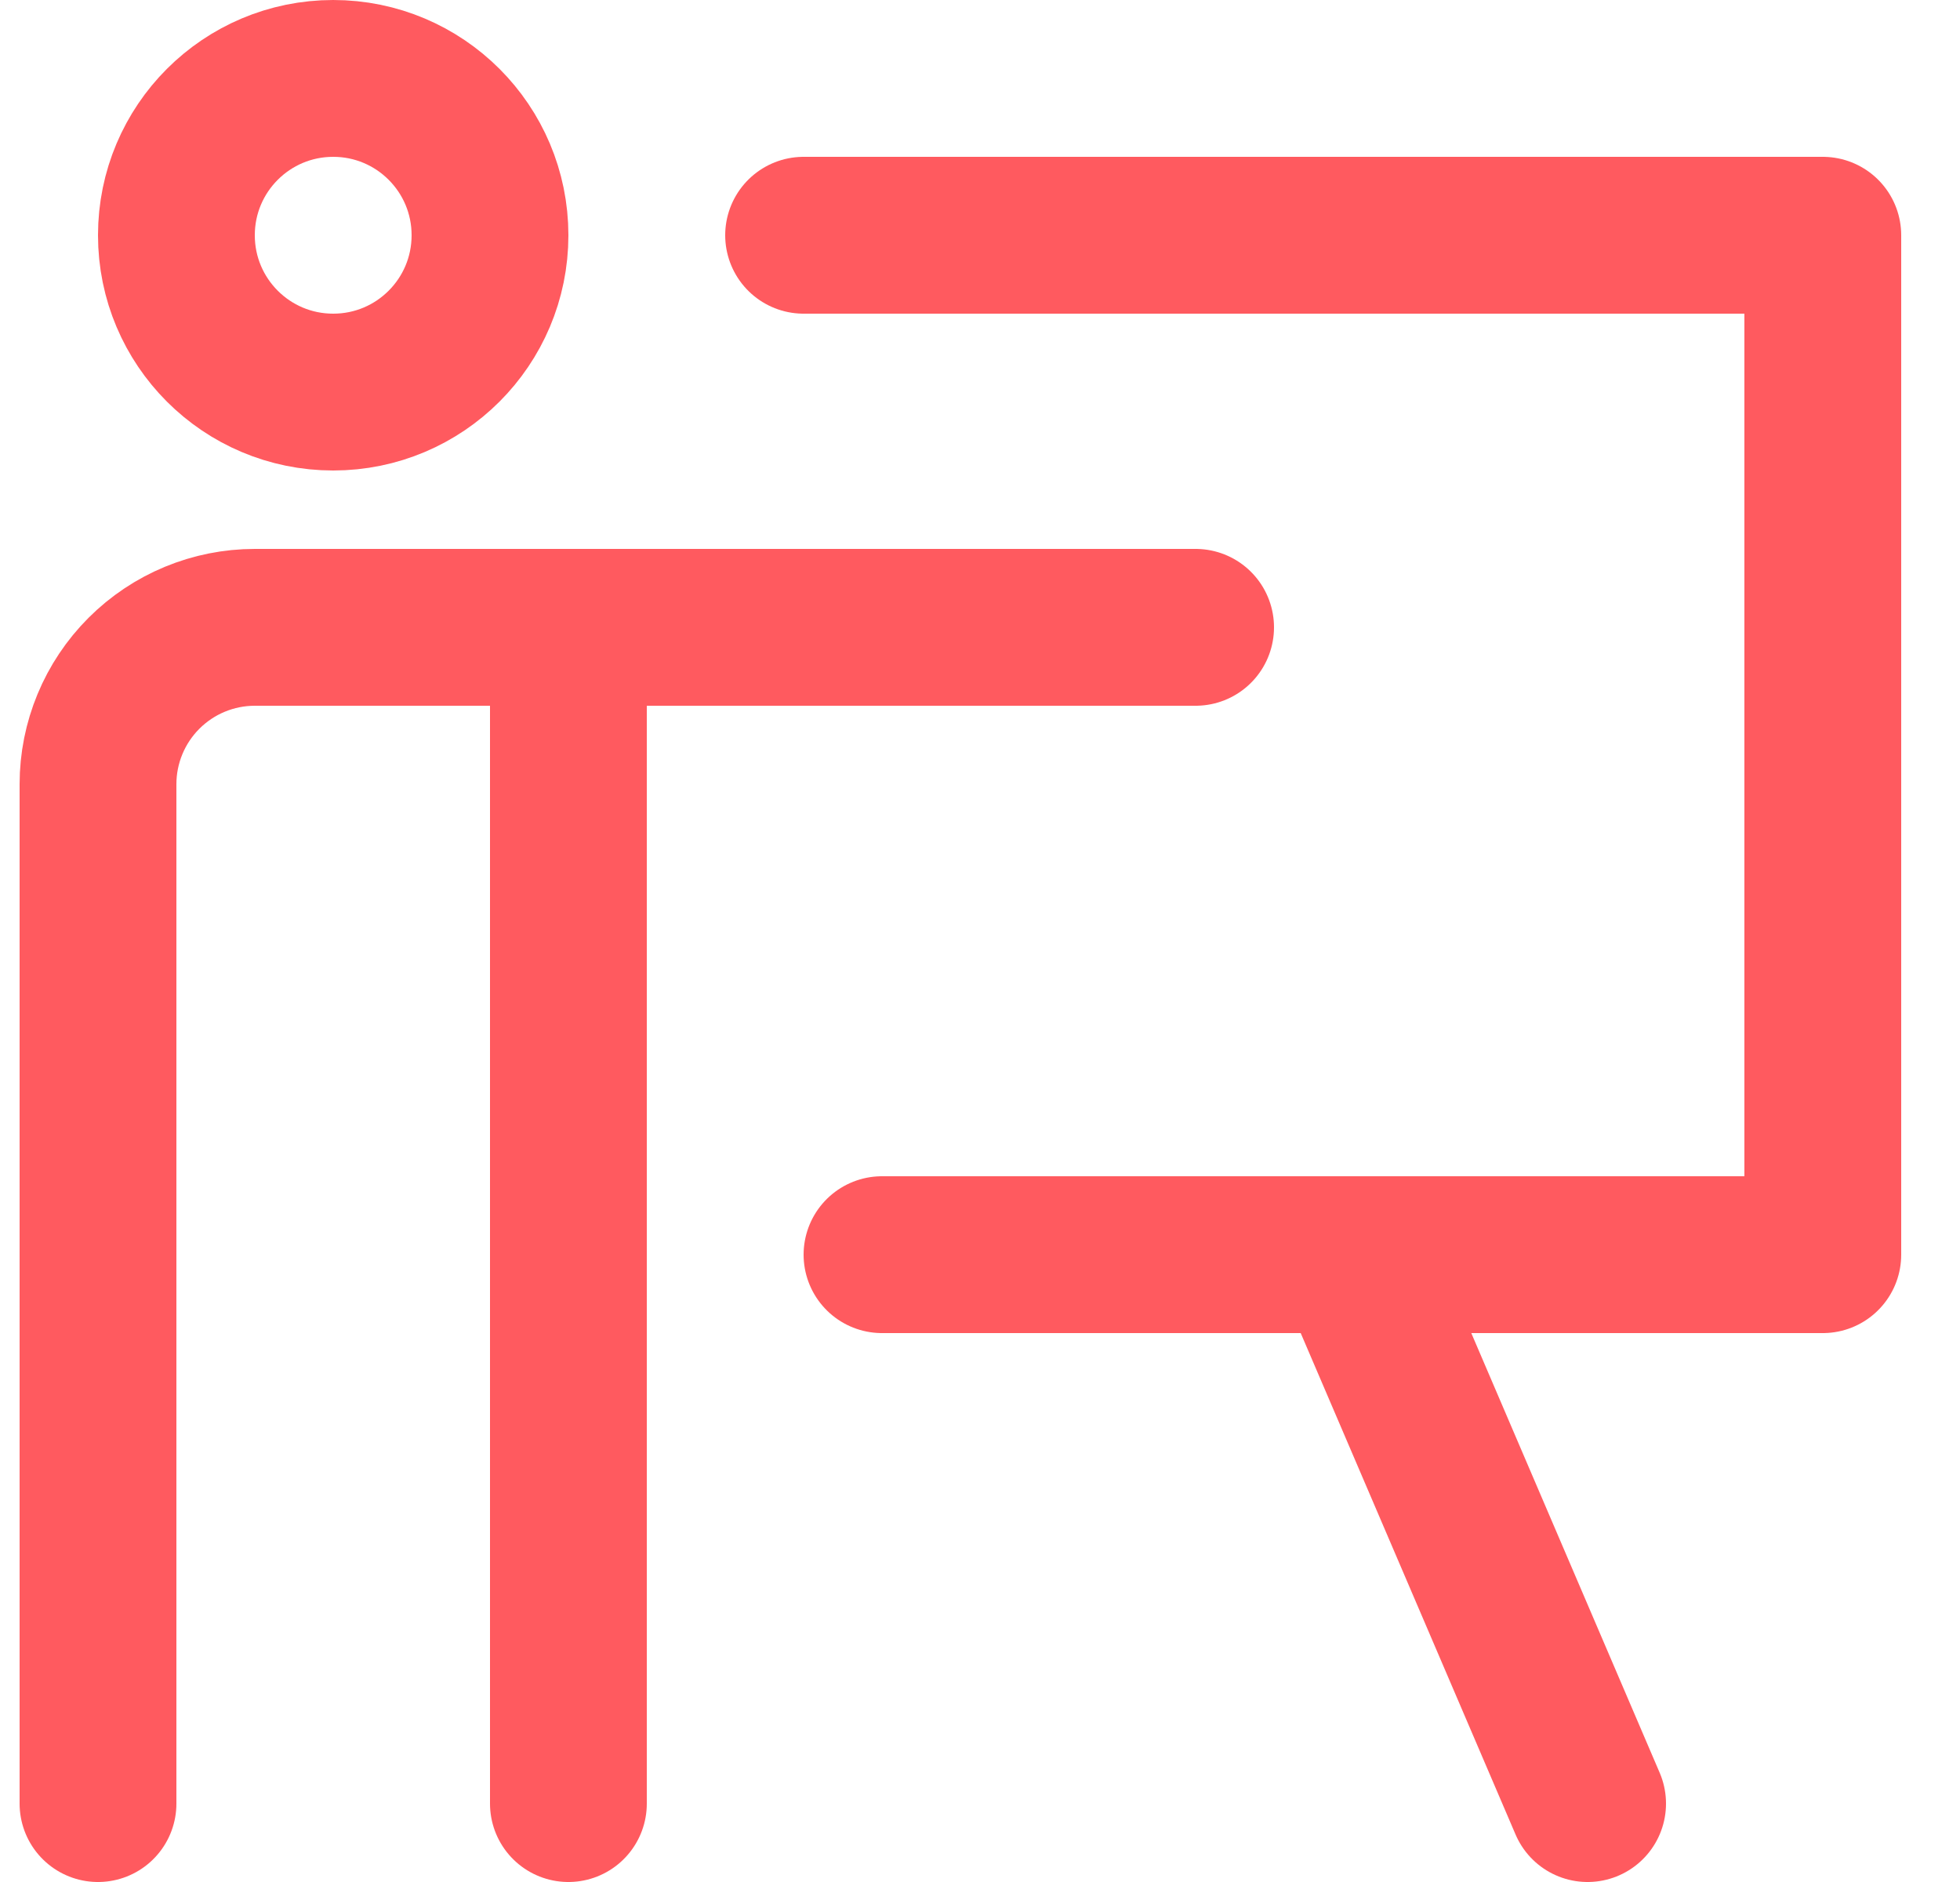 <svg width="25" height="24" viewBox="0 0 25 24" fill="none" xmlns="http://www.w3.org/2000/svg">
<g clip-path="url(#clip0_5515_11897)">
<path d="M7.25 23V8" stroke="#FF5A5F" stroke-width="2" stroke-linecap="round" stroke-linejoin="round"/>
<path d="M4.25 5C5.355 5 6.25 4.105 6.25 3C6.25 1.895 5.355 1 4.25 1C3.145 1 2.25 1.895 2.25 3C2.25 4.105 3.145 5 4.25 5Z" stroke="#FF5A5F" stroke-width="2" stroke-linecap="round" stroke-linejoin="round"/>
<path d="M1.25 23V10C1.25 9.47 1.461 8.961 1.836 8.586C2.211 8.211 2.72 8 3.25 8H15.25" stroke="#FF5A5F" stroke-width="2" stroke-linecap="round" stroke-linejoin="round"/>
<path d="M10.25 3H23.25V16H11.25" stroke="#FF5A5F" stroke-width="2" stroke-linecap="round" stroke-linejoin="round"/>
<path d="M17.25 16L20.25 23" stroke="#FF5A5F" stroke-width="2" stroke-linecap="round" stroke-linejoin="round"/>
</g>
<defs>
<clipPath id="clip0_5515_11897">
<rect width="24" height="24" fill="white" transform="translate(0.25)"/>
</clipPath>
</defs>
</svg>
